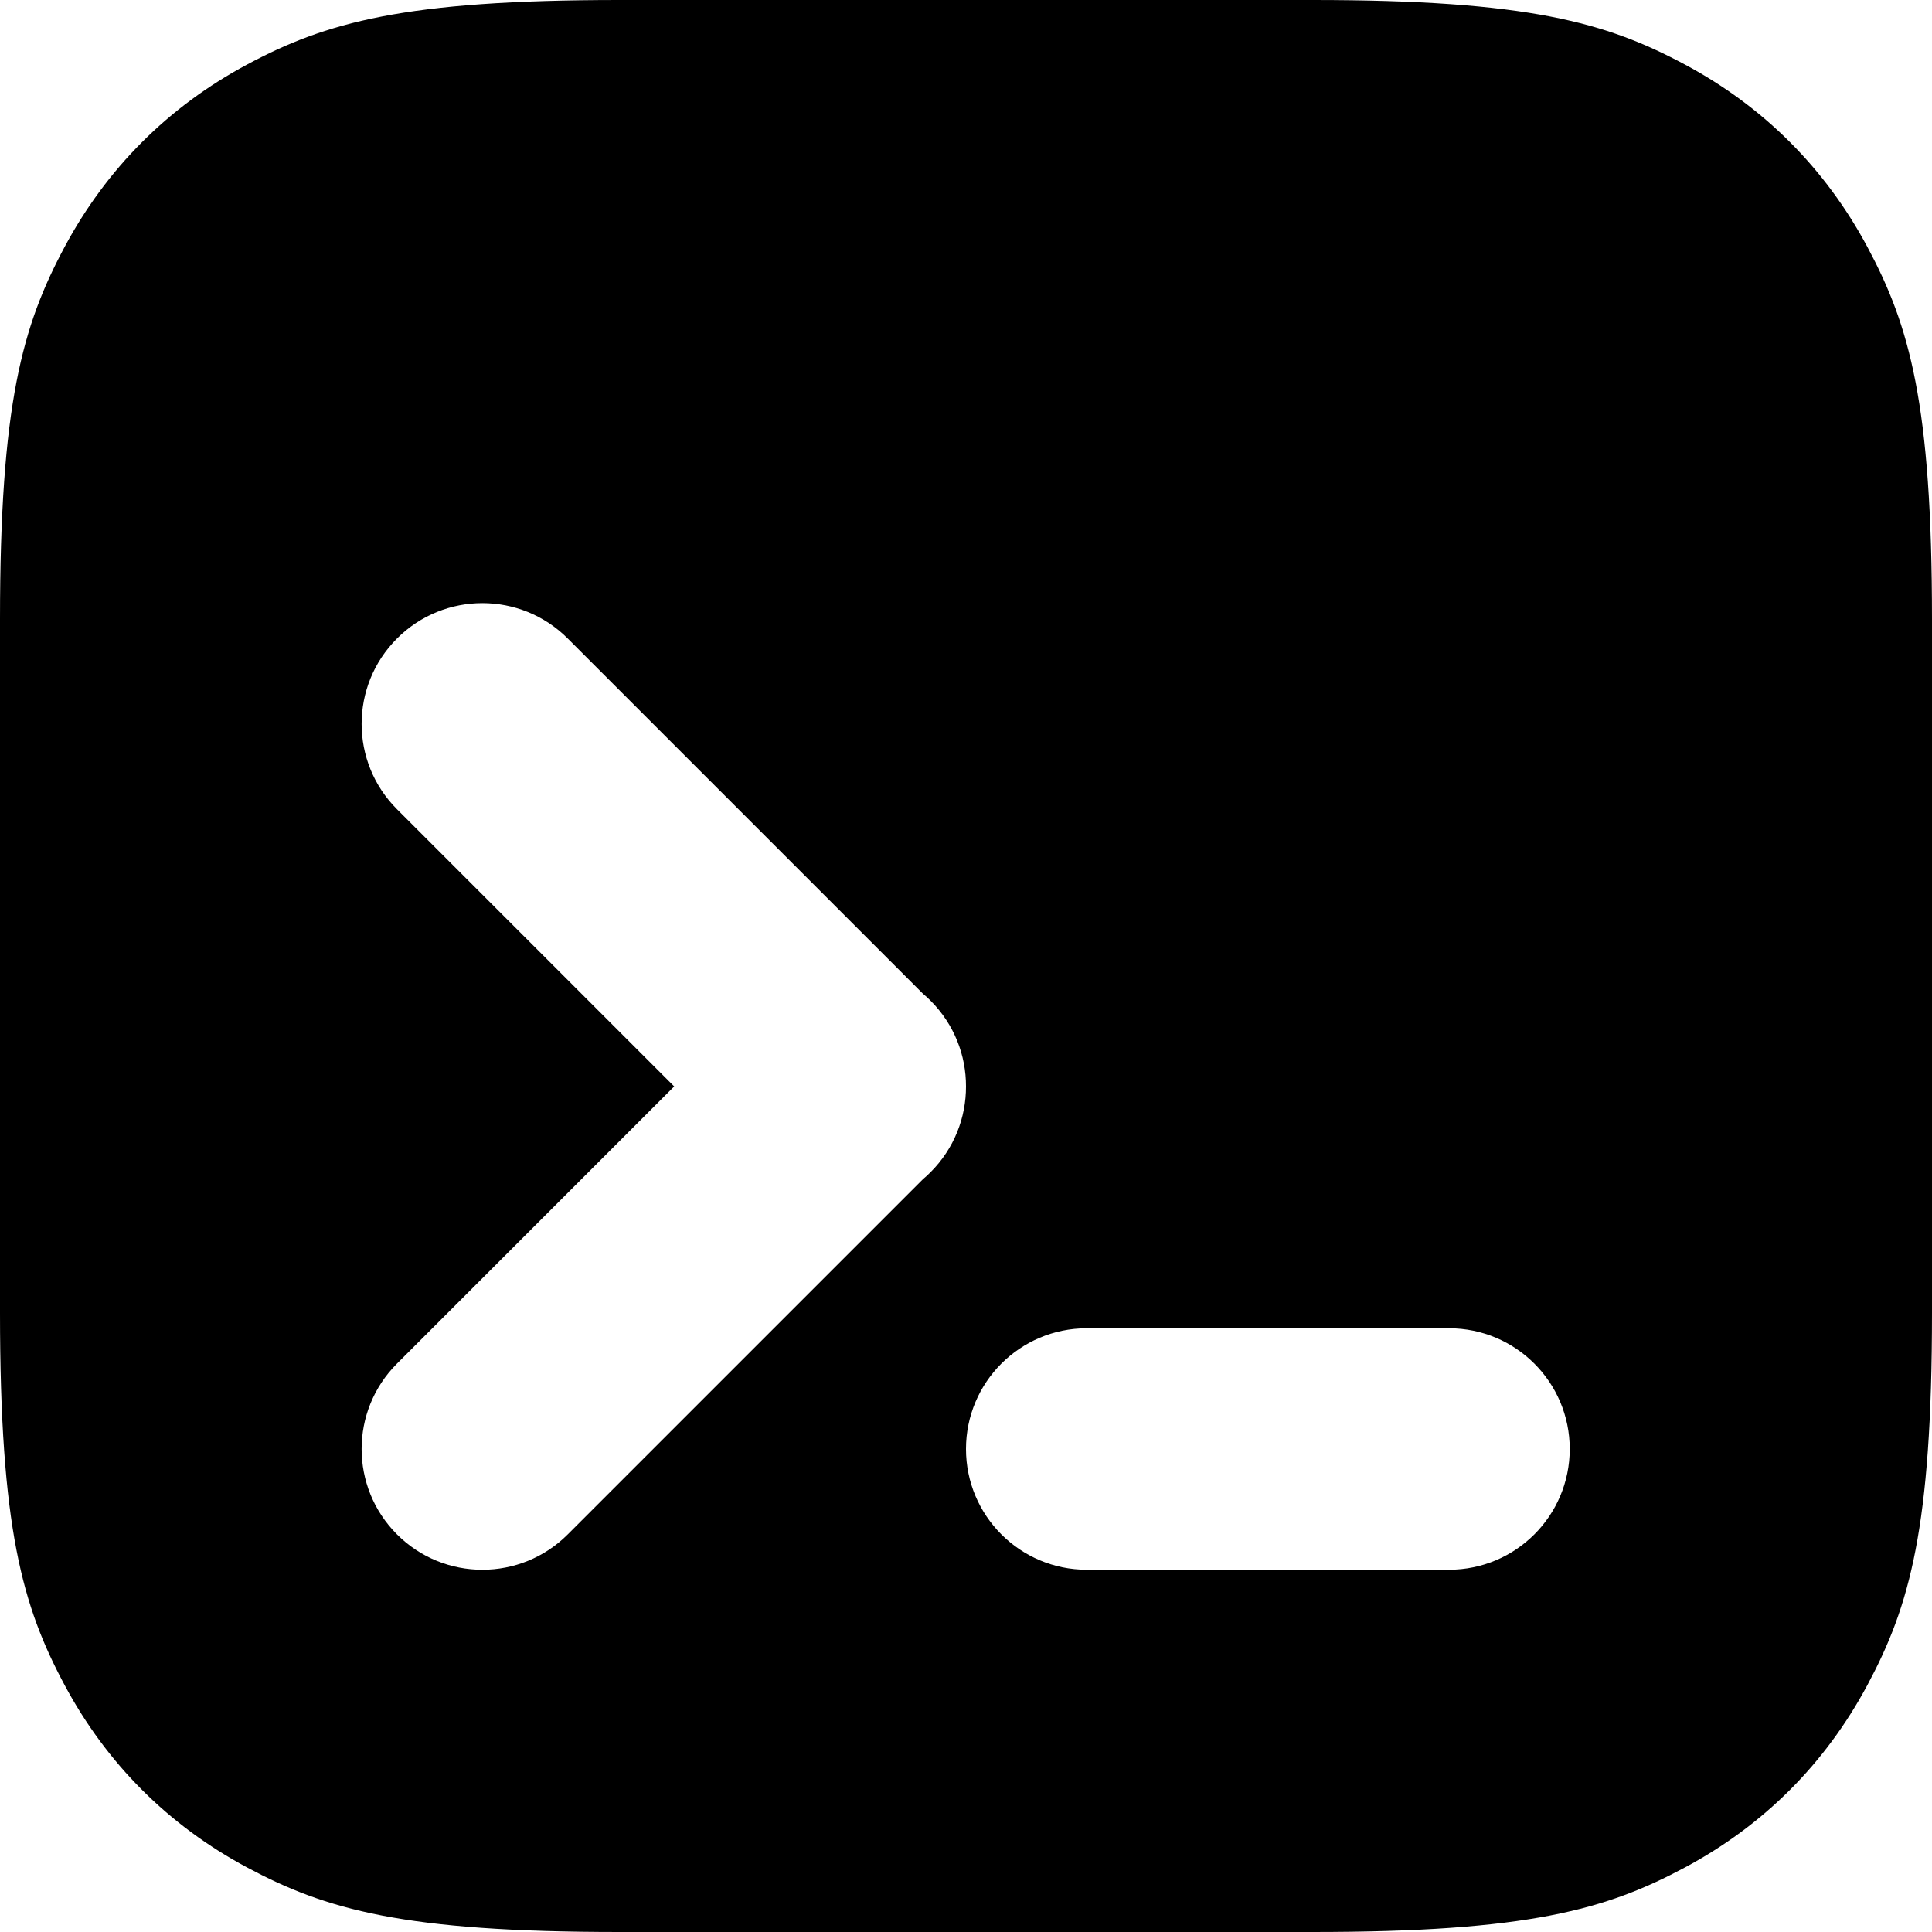 <svg xmlns="http://www.w3.org/2000/svg" viewBox="0 0 45 45" fill="none">
<path fill-rule="evenodd" clip-rule="evenodd" d="M14.422 0H30.578C35.593 0 37.411 0.522 39.245 1.503C41.078 2.483 42.517 3.922 43.497 5.755C44.478 7.589 45 9.407 45 14.422V30.578C45 35.593 44.478 37.411 43.497 39.245C42.517 41.078 41.078 42.517 39.245 43.497C37.411 44.478 35.593 45 30.578 45H14.422C9.407 45 7.589 44.478 5.755 43.497C3.922 42.517 2.483 41.078 1.503 39.245C0.522 37.411 0 35.593 0 30.578V14.422C0 9.407 0.522 7.589 1.503 5.755C2.483 3.922 3.922 2.483 5.755 1.503C7.589 0.522 9.407 0 14.422 0ZM25.312 30.938C23.759 30.938 22.5 32.197 22.5 33.75C22.5 35.303 23.759 36.562 25.312 36.562H33.75C35.303 36.562 36.562 35.303 36.562 33.75C36.562 32.197 35.303 30.938 33.75 30.938H25.312ZM22.5 25.305C22.502 24.583 22.227 23.86 21.676 23.309C21.618 23.251 21.559 23.196 21.497 23.145L13.224 14.872C12.126 13.773 10.345 13.773 9.247 14.872C8.148 15.97 8.148 17.751 9.247 18.849L15.703 25.305L9.247 31.761C8.148 32.86 8.148 34.64 9.247 35.739C10.345 36.837 12.126 36.837 13.224 35.739L21.497 27.466C21.559 27.414 21.618 27.359 21.676 27.301C22.227 26.75 22.502 26.027 22.5 25.305Z" fill="#000000"/>
</svg>